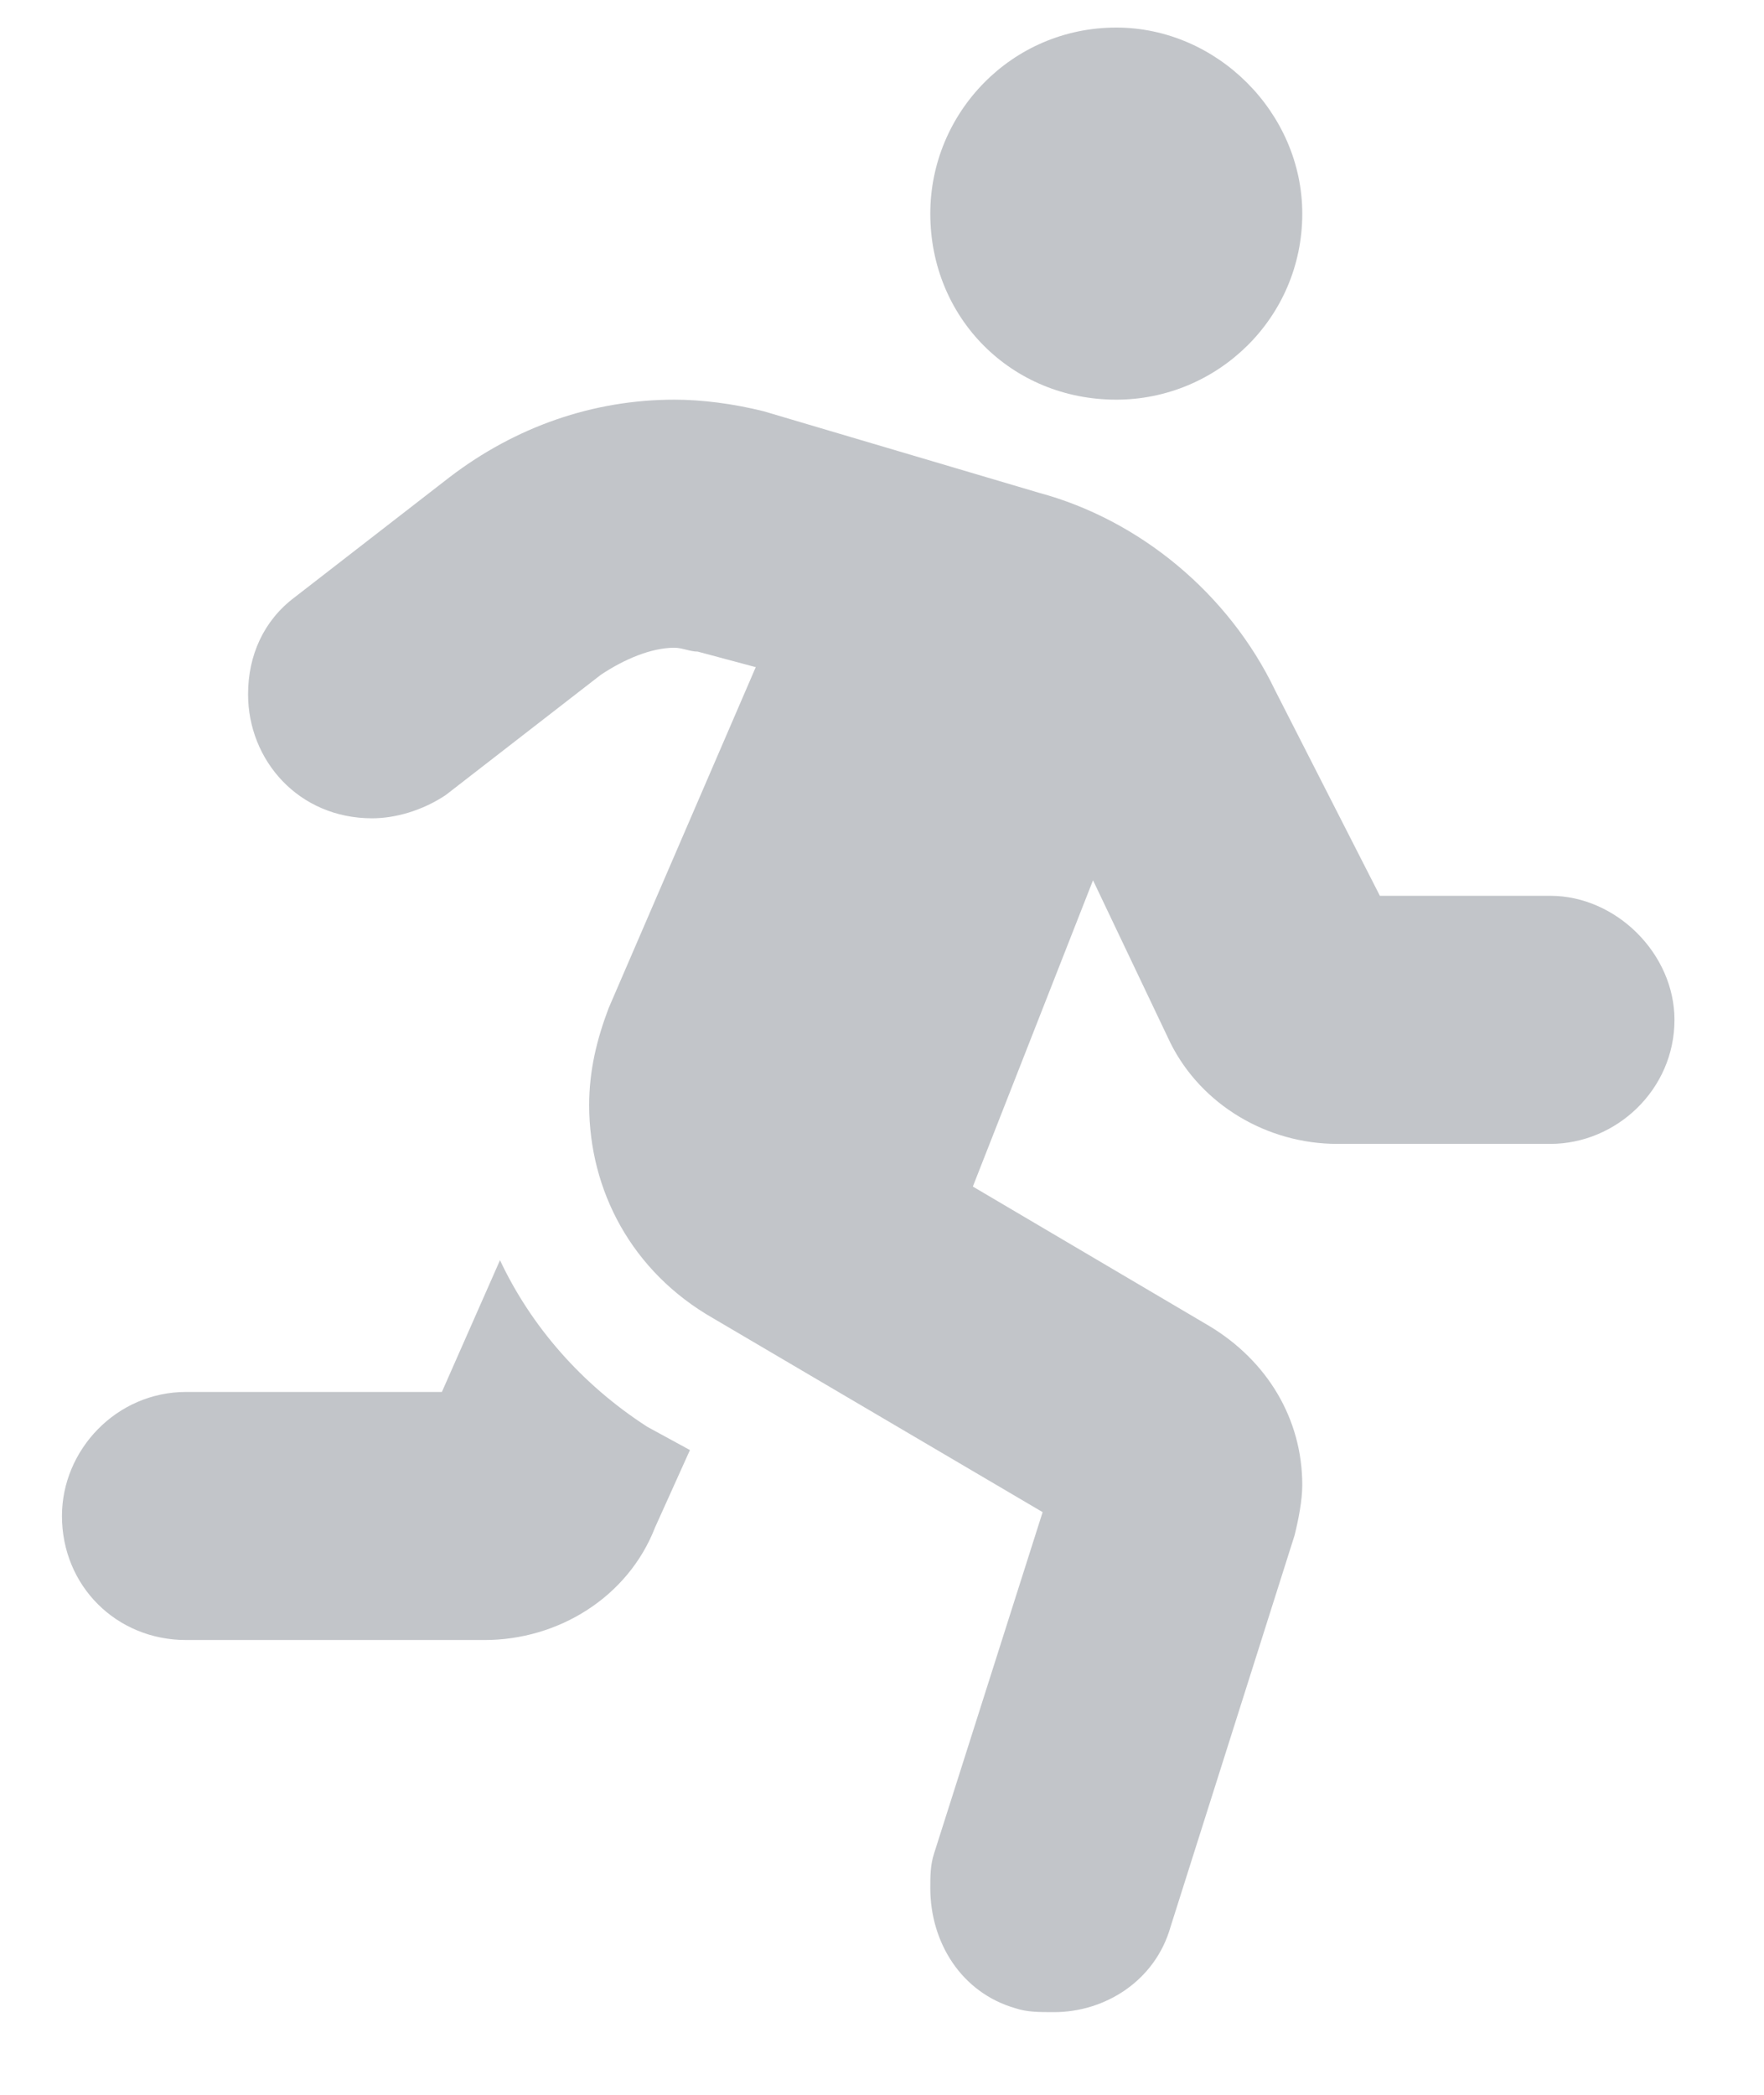 <svg width="16" height="19" viewBox="0 0 16 19" fill="none" xmlns="http://www.w3.org/2000/svg">
<path d="M14.062 8.125C14.66 8.125 15.188 8.652 15.188 9.25C15.188 9.883 14.66 10.375 14.062 10.375H12.129C11.496 10.375 10.898 10.023 10.617 9.461L9.914 7.984L8.824 10.762L10.969 12.027C11.496 12.344 11.812 12.871 11.812 13.469C11.812 13.609 11.777 13.785 11.742 13.926L10.617 17.477C10.477 17.969 10.02 18.25 9.562 18.25C9.422 18.25 9.316 18.25 9.211 18.215C8.719 18.074 8.438 17.617 8.438 17.125C8.438 17.02 8.438 16.914 8.473 16.809L9.457 13.715L6.469 11.957C5.73 11.535 5.344 10.797 5.344 10.023C5.344 9.707 5.414 9.426 5.52 9.145L6.855 6.051L6.328 5.91C6.258 5.91 6.188 5.875 6.117 5.875C5.906 5.875 5.66 5.98 5.449 6.121L4.043 7.211C3.832 7.352 3.586 7.422 3.375 7.422C2.707 7.422 2.25 6.895 2.25 6.297C2.25 5.945 2.391 5.629 2.672 5.418L4.078 4.328C4.676 3.871 5.379 3.625 6.117 3.625C6.363 3.625 6.645 3.66 6.926 3.73L9.422 4.469C10.336 4.715 11.145 5.383 11.566 6.262L12.516 8.125H14.062ZM10.125 3.625C9.176 3.625 8.438 2.887 8.438 1.938C8.438 1.023 9.176 0.25 10.125 0.25C11.039 0.25 11.812 1.023 11.812 1.938C11.812 2.887 11.039 3.625 10.125 3.625ZM4.535 11.43C4.816 12.027 5.273 12.555 5.871 12.941L6.258 13.152L5.941 13.855C5.695 14.488 5.062 14.875 4.395 14.875H1.688C1.055 14.875 0.562 14.383 0.562 13.75C0.562 13.152 1.055 12.625 1.688 12.625H4.008L4.535 11.43Z" fill="#C2C5C9"/>
</svg>
